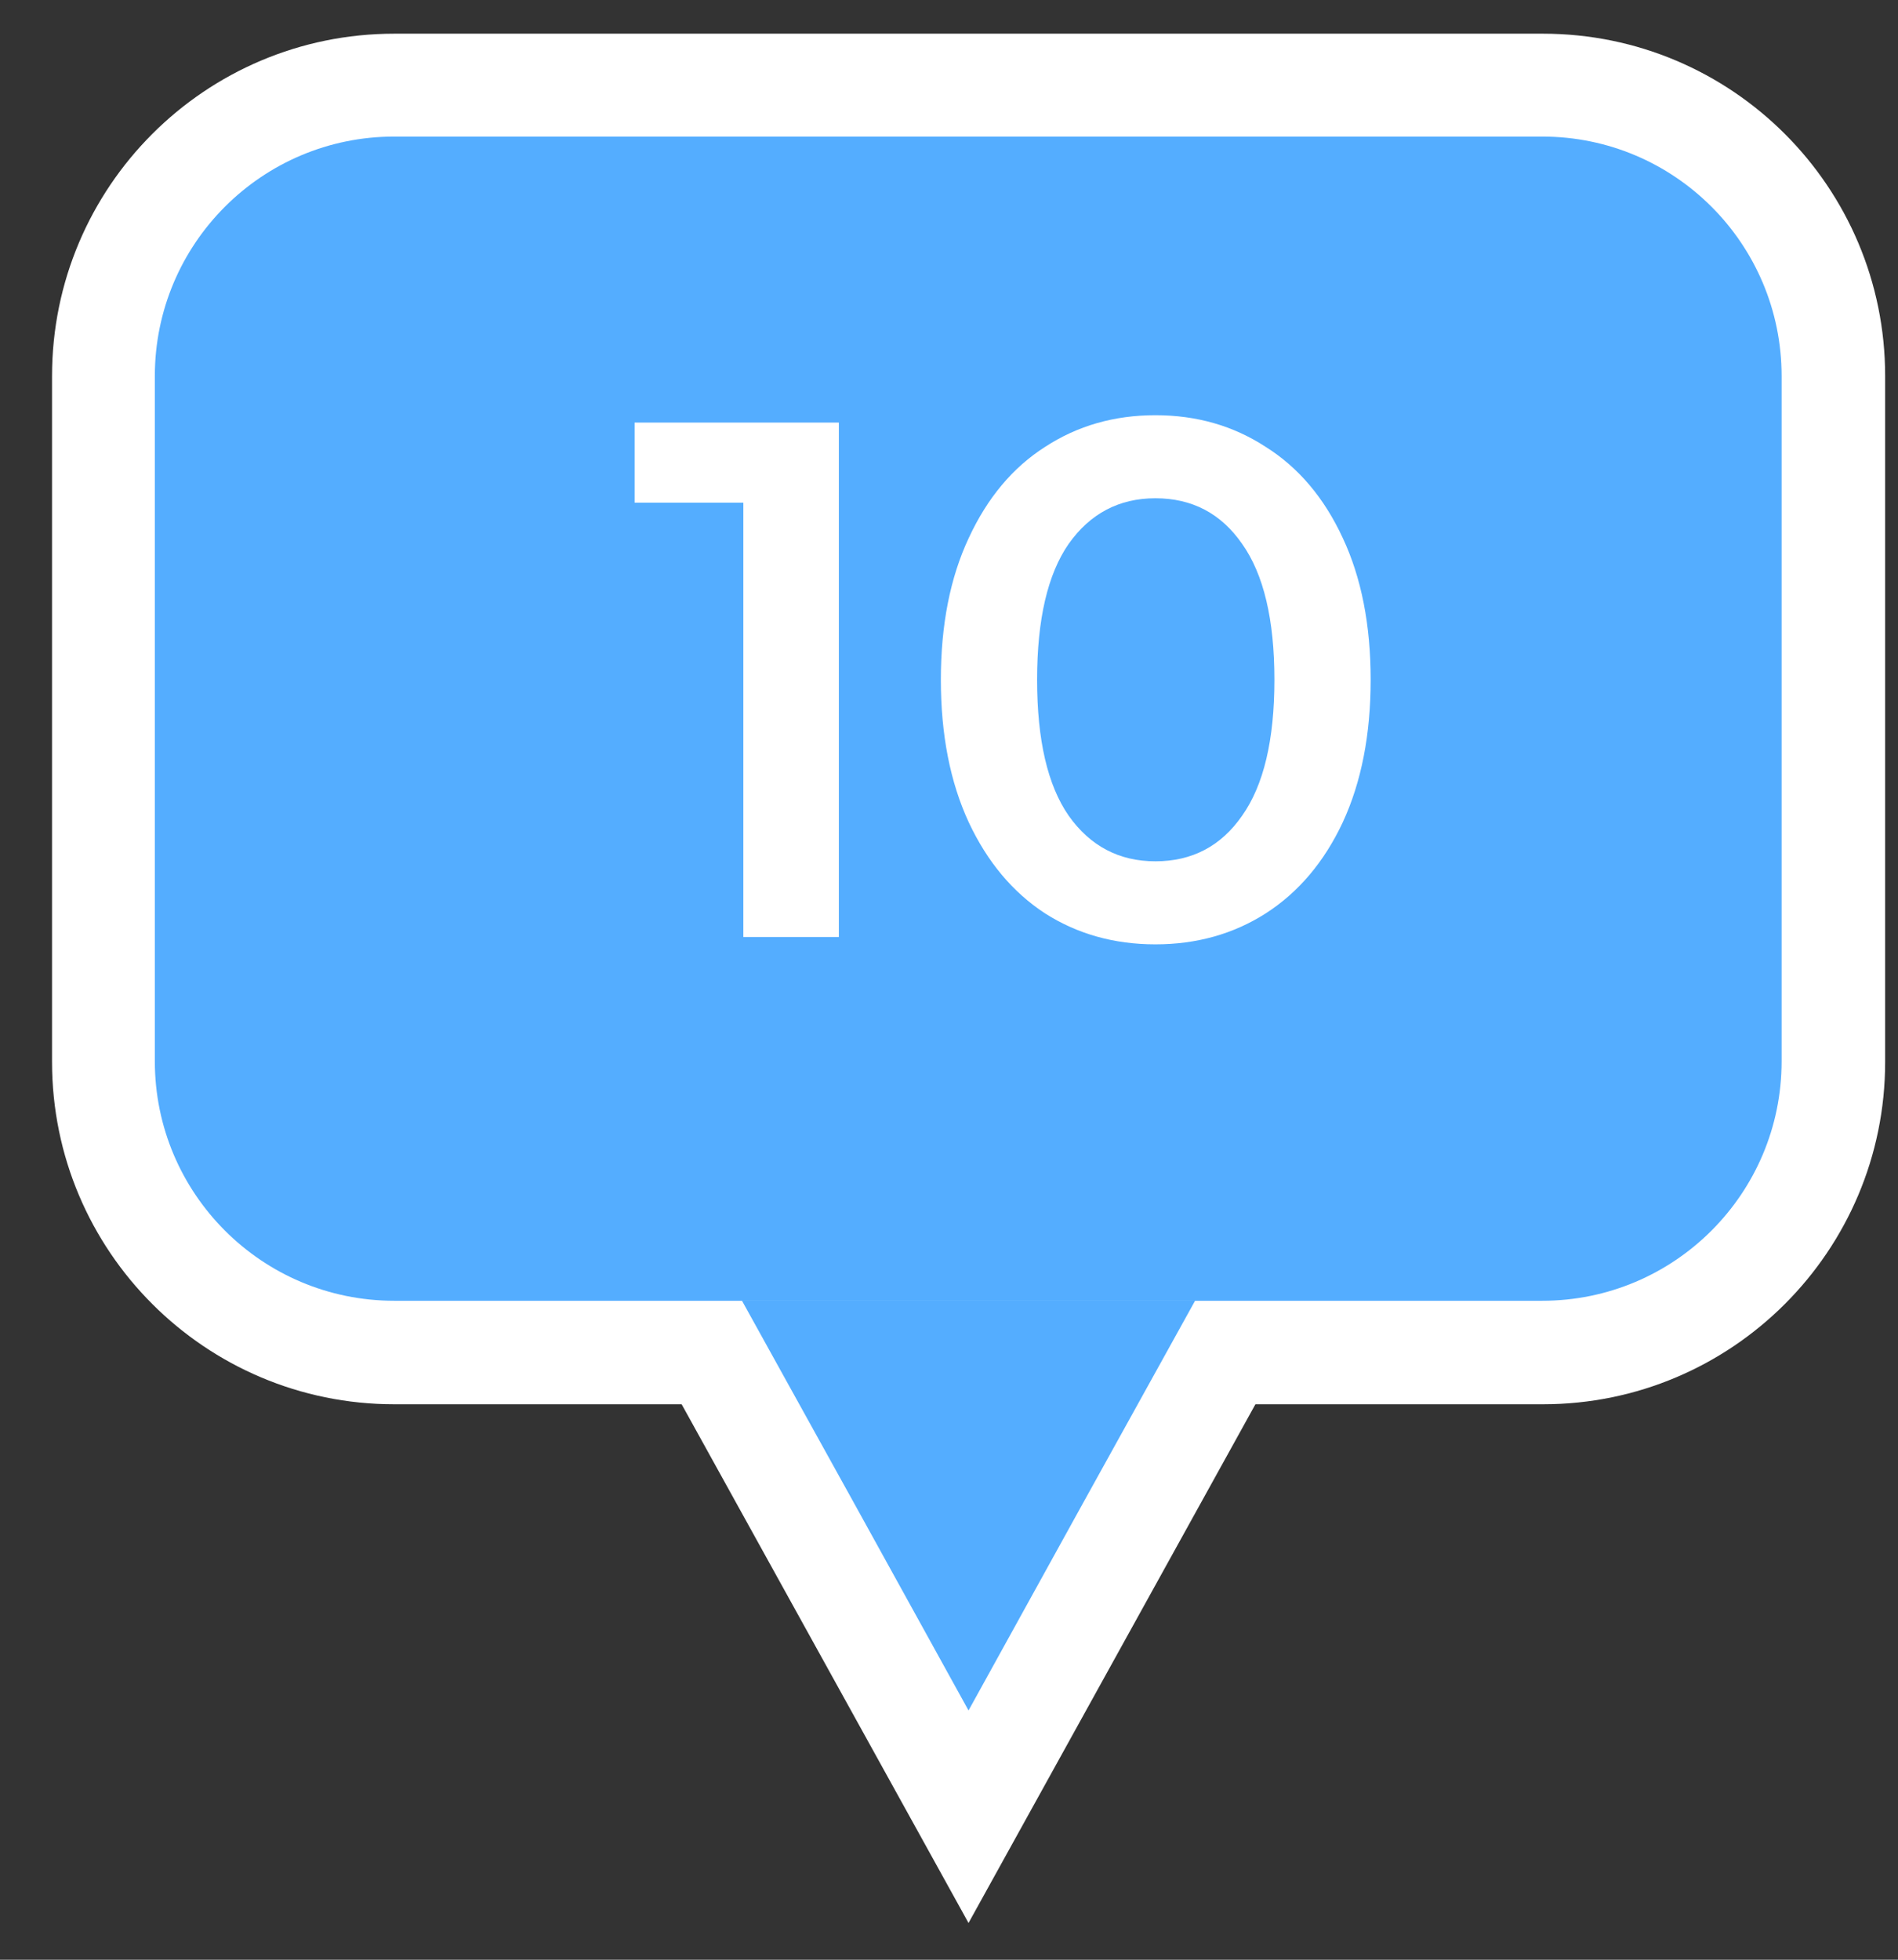 <?xml version="1.0" encoding="UTF-8"?> <svg xmlns="http://www.w3.org/2000/svg" width="31" height="32" viewBox="0 0 31 32" fill="none"><rect x="0" y="0" width="31" height="32" fill="#333333" stroke="none"/><path d="M9.269 19.56H22.369L15.819 31.4L9.269 19.56Z" fill="white"></path><path d="M30.79 17.34V6.14C30.79 3.053 28.287 0.55 25.2 0.55H6.44C3.352 0.55 0.85 3.053 0.85 6.14V17.34C0.85 20.427 3.352 22.93 6.44 22.93H25.2C28.287 22.93 30.79 20.427 30.79 17.34Z" fill="white"></path><path d="M19.519 21.24L17.669 24.58L15.819 27.93L13.969 24.58L12.119 21.24H19.519Z" fill="#54ADFF"></path><path d="M25.189 2.23H6.439C4.279 2.23 2.529 3.981 2.529 6.14V17.33C2.529 19.489 4.279 21.24 6.439 21.24H25.189C27.348 21.24 29.099 19.489 29.099 17.33V6.14C29.099 3.981 27.348 2.23 25.189 2.23Z" fill="#54ADFF"></path><path d="M18.871 15.42C18.199 15.42 17.599 15.252 17.071 14.916C16.543 14.572 16.127 14.076 15.823 13.428C15.519 12.772 15.367 11.996 15.367 11.1C15.367 10.204 15.519 9.432 15.823 8.784C16.127 8.128 16.543 7.632 17.071 7.296C17.599 6.952 18.199 6.78 18.871 6.78C19.543 6.78 20.143 6.952 20.671 7.296C21.207 7.632 21.627 8.128 21.931 8.784C22.235 9.432 22.387 10.204 22.387 11.1C22.387 11.996 22.235 12.772 21.931 13.428C21.627 14.076 21.207 14.572 20.671 14.916C20.143 15.252 19.543 15.42 18.871 15.42ZM18.871 14.064C19.471 14.064 19.943 13.816 20.287 13.32C20.639 12.824 20.815 12.084 20.815 11.1C20.815 10.116 20.639 9.376 20.287 8.88C19.943 8.384 19.471 8.136 18.871 8.136C18.279 8.136 17.807 8.384 17.455 8.88C17.111 9.376 16.939 10.116 16.939 11.1C16.939 12.084 17.111 12.824 17.455 13.32C17.807 13.816 18.279 14.064 18.871 14.064Z" fill="white"></path><path d="M13.701 6.9V15.3H12.141V8.208H10.365V6.9H13.701Z" fill="white"></path></svg> 